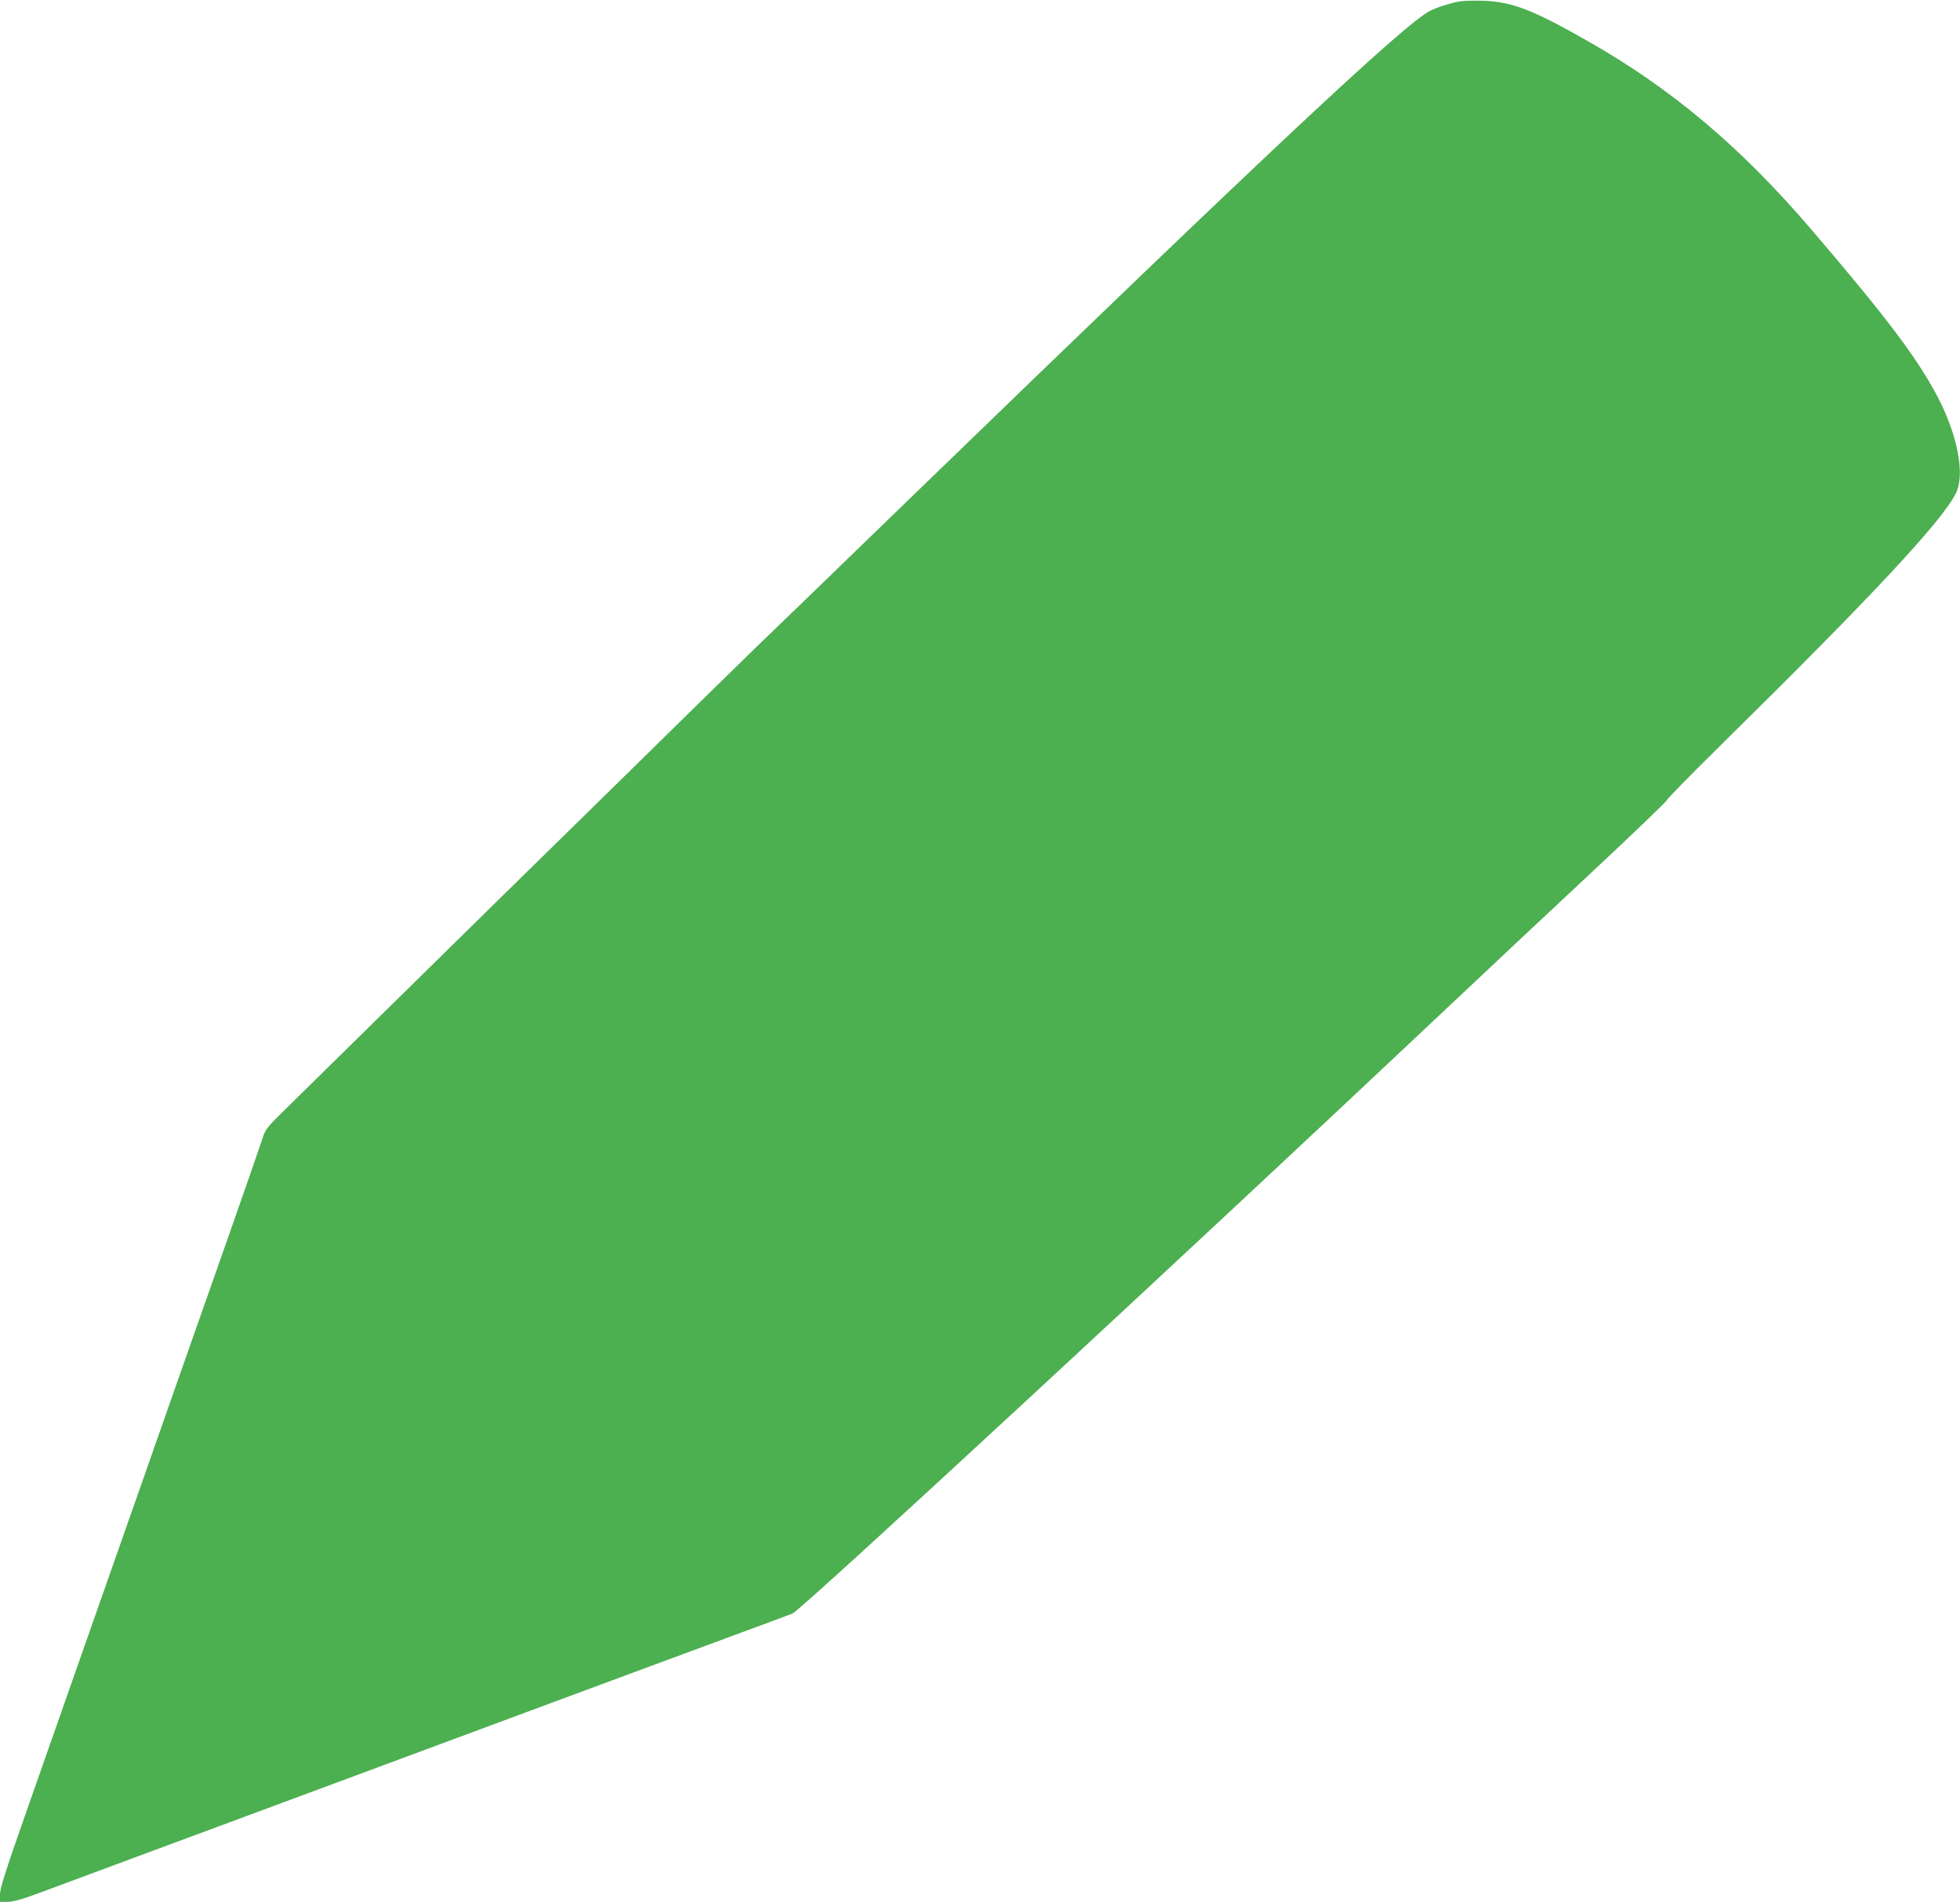 <?xml version="1.0" standalone="no"?>
<!DOCTYPE svg PUBLIC "-//W3C//DTD SVG 20010904//EN"
 "http://www.w3.org/TR/2001/REC-SVG-20010904/DTD/svg10.dtd">
<svg version="1.0" xmlns="http://www.w3.org/2000/svg"
 width="1280pt" height="1242pt" viewBox="0 0 1280 1242"
 preserveAspectRatio="xMidYMid meet">
<g transform="translate(0,1242) scale(0.1,-0.1)"
fill="#4caf50" stroke="none">
<path d="M9528 12410 c-60 -11 -142 -37 -189 -61 -165 -83 -1073 -934 -3349
-3138 -698 -676 -846 -820 -1075 -1040 -77 -75 -261 -255 -410 -401 -148 -146
-511 -502 -805 -790 -294 -288 -659 -646 -810 -795 -560 -550 -859 -844 -1005
-988 -145 -142 -151 -149 -172 -215 -12 -38 -110 -320 -218 -628 -108 -307
-255 -725 -327 -929 -71 -203 -174 -496 -228 -650 -54 -154 -171 -487 -260
-740 -89 -253 -206 -586 -260 -740 -54 -154 -171 -486 -259 -738 -124 -353
-161 -470 -161 -508 l0 -49 50 0 c35 0 89 15 182 49 73 27 329 122 568 211
239 89 640 237 890 330 250 93 687 255 970 360 1427 530 1569 582 2115 784
204 75 384 142 401 149 55 21 2556 2335 4224 3907 272 257 718 675 990 929
272 254 495 468 495 475 0 7 160 170 355 362 992 977 1454 1472 1536 1649 57
121 6 380 -123 625 -134 254 -333 518 -827 1095 -460 537 -910 916 -1454 1225
-361 206 -497 259 -687 265 -60 2 -131 0 -157 -5z"/>
</g>
</svg>
